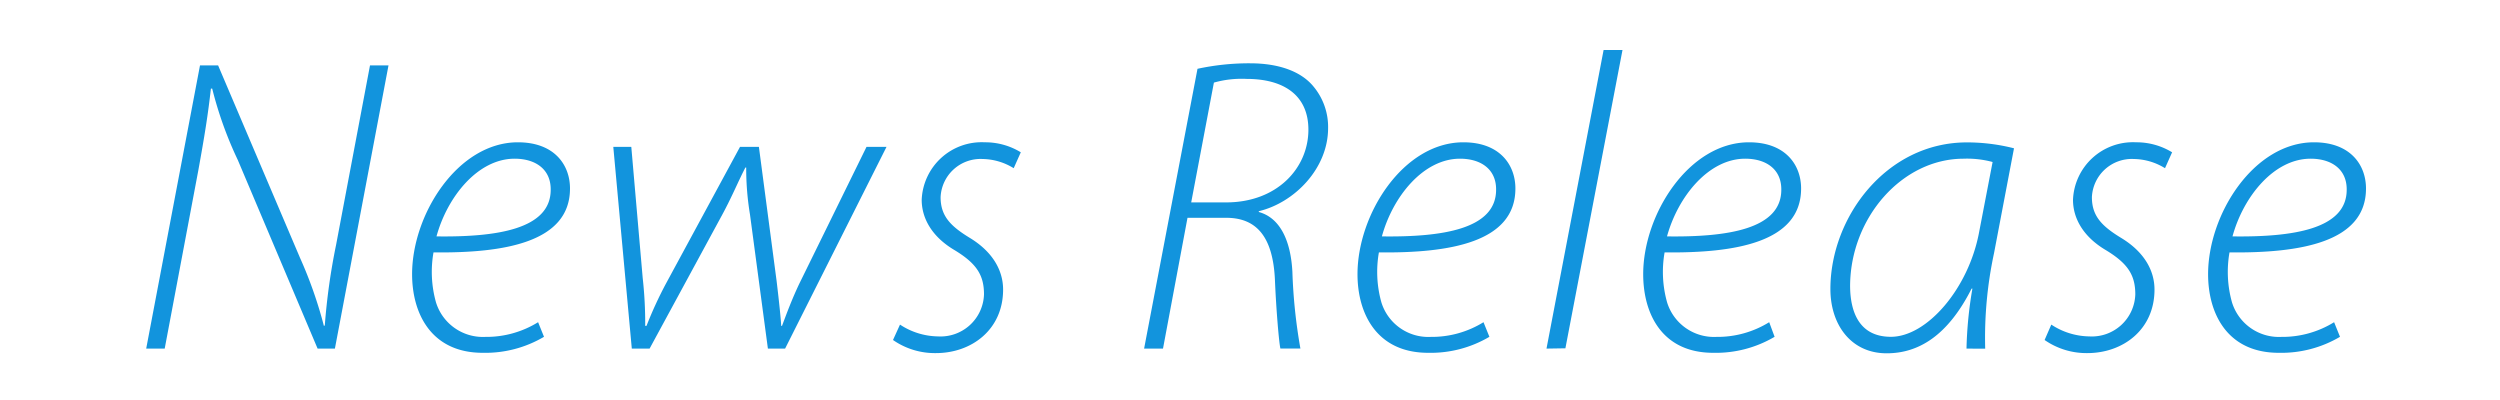 <svg xmlns="http://www.w3.org/2000/svg" width="250" height="40" viewBox="0 0 250 40"><defs><style>.cls-1{fill:#1294dd;}</style></defs><title>news_title</title><g id="text"><path class="cls-1" d="M14.62,34.86,20,6.54h1.81L30,25.78a42.94,42.94,0,0,1,2.39,6.81l.09-.05a63.61,63.61,0,0,1,1.13-8.06L37,6.54h1.85L33.49,34.86H31.76L23.78,16a38.19,38.19,0,0,1-2.56-7.14l-.13,0c-.29,2.61-.63,4.71-1.26,8.19L16.47,34.86Z"/><path class="cls-1" d="M54.4,33.68a11.53,11.53,0,0,1-6.13,1.6c-5.13,0-7.06-3.91-7.06-7.86,0-6,4.58-13.19,10.58-13.19,3.66,0,5.21,2.27,5.21,4.62,0,5.38-6.55,6.47-13.65,6.39a11.28,11.28,0,0,0,.25,5,4.91,4.91,0,0,0,4.92,3.45,9.83,9.83,0,0,0,5.29-1.47Zm.67-14.75c0-2-1.51-3.06-3.61-3.06-3.66,0-6.72,3.78-7.81,7.77,6,.08,11.42-.71,11.42-4.66Z"/><path class="cls-1" d="M63.13,14.69,64.27,27.8a40.78,40.78,0,0,1,.25,4.79h.13a39.19,39.19,0,0,1,2-4.33L74,14.69h1.89l1.77,13.4c.25,2.1.42,3.7.46,4.5h.08c.46-1.22.93-2.52,1.72-4.2l6.73-13.7h2L78.51,34.86H76.79L75,21.46a28.39,28.39,0,0,1-.38-4.71h-.08c-.72,1.39-1.35,2.94-2.31,4.71l-7.27,13.4H63.18L61.33,14.69Z"/><path class="cls-1" d="M90,32.46a7.06,7.06,0,0,0,3.78,1.18,4.35,4.35,0,0,0,4.62-4.2c0-1.94-.75-3.11-3-4.46s-3.23-3.19-3.23-5a6,6,0,0,1,6.3-5.75,6.81,6.81,0,0,1,3.61,1l-.71,1.59a6.07,6.07,0,0,0-3.11-.92,4,4,0,0,0-4.2,3.82c0,1.89,1,2.9,2.94,4.08,2.26,1.38,3.31,3.23,3.31,5.16,0,4-3.15,6.35-6.72,6.35A7.33,7.33,0,0,1,89.3,34Z"/><path class="cls-1" d="M119.75,6.88A24.42,24.42,0,0,1,125,6.33c2.94,0,5.13.84,6.34,2.31a6.31,6.31,0,0,1,1.47,4.16c0,4.08-3.4,7.48-6.93,8.32v.08c2.15.59,3.2,2.9,3.36,6a53.8,53.8,0,0,0,.8,7.65h-2c-.13-.51-.42-3.79-.55-6.94-.21-4.2-1.81-6.13-4.87-6.13h-3.87L116.3,34.86h-1.89Zm-.63,13.36h3.49c5.12,0,8.23-3.45,8.23-7.27,0-3.49-2.52-5.08-6.18-5.08a10.24,10.24,0,0,0-3.27.37Z"/><path class="cls-1" d="M148.94,33.68a11.53,11.53,0,0,1-6.13,1.6c-5.13,0-7.06-3.91-7.06-7.86,0-6,4.58-13.19,10.59-13.19,3.65,0,5.2,2.27,5.2,4.62,0,5.38-6.55,6.47-13.65,6.39a11.28,11.28,0,0,0,.25,5,4.91,4.91,0,0,0,4.92,3.45,9.83,9.83,0,0,0,5.29-1.47Zm.67-14.75c0-2-1.51-3.06-3.61-3.06-3.66,0-6.72,3.78-7.81,7.77,6,.08,11.42-.71,11.42-4.66Z"/><path class="cls-1" d="M154.65,34.86,160.36,5h1.89l-5.71,29.83Z"/><path class="cls-1" d="M177.46,33.68a11.55,11.55,0,0,1-6.14,1.6c-5.12,0-7-3.91-7-7.86,0-6,4.58-13.19,10.58-13.19,3.66,0,5.21,2.27,5.21,4.62,0,5.38-6.55,6.47-13.65,6.39a11.28,11.28,0,0,0,.25,5,4.91,4.91,0,0,0,4.92,3.45,9.83,9.83,0,0,0,5.29-1.47Zm.67-14.75c0-2-1.51-3.06-3.61-3.06-3.66,0-6.72,3.78-7.82,7.77,6,.08,11.43-.71,11.43-4.66Z"/><path class="cls-1" d="M196.65,34.86a40.21,40.21,0,0,1,.59-6h-.08c-2.4,4.75-5.34,6.47-8.49,6.47-3.57,0-5.63-2.86-5.63-6.43,0-7.18,5.59-14.66,13.65-14.66a19,19,0,0,1,4.71.59l-2,10.5a40.31,40.31,0,0,0-.88,9.54Zm2.61-18.66a9.84,9.84,0,0,0-2.9-.33c-6.14,0-11.3,5.88-11.35,12.68,0,2.4.76,5.13,4.08,5.13,3.61,0,7.77-4.83,8.82-10.46Z"/><path class="cls-1" d="M205.13,32.46a7.06,7.06,0,0,0,3.78,1.18,4.35,4.35,0,0,0,4.62-4.2c0-1.94-.75-3.11-3-4.46s-3.23-3.19-3.23-5a6,6,0,0,1,6.3-5.75,6.81,6.81,0,0,1,3.61,1l-.71,1.59a6.07,6.07,0,0,0-3.11-.92,4,4,0,0,0-4.2,3.82c0,1.89,1,2.9,2.94,4.08,2.27,1.38,3.32,3.23,3.32,5.16,0,4-3.15,6.35-6.72,6.35A7.34,7.34,0,0,1,204.46,34Z"/><path class="cls-1" d="M234,33.68a11.53,11.53,0,0,1-6.13,1.6c-5.13,0-7.06-3.91-7.06-7.86,0-6,4.58-13.19,10.59-13.19,3.65,0,5.2,2.27,5.2,4.62,0,5.38-6.55,6.47-13.65,6.39a11.28,11.28,0,0,0,.25,5,4.91,4.91,0,0,0,4.92,3.45,9.83,9.83,0,0,0,5.29-1.47Zm.67-14.75c0-2-1.51-3.06-3.61-3.06-3.66,0-6.72,3.78-7.81,7.77,6,.08,11.42-.71,11.42-4.66Z"/></g></svg>